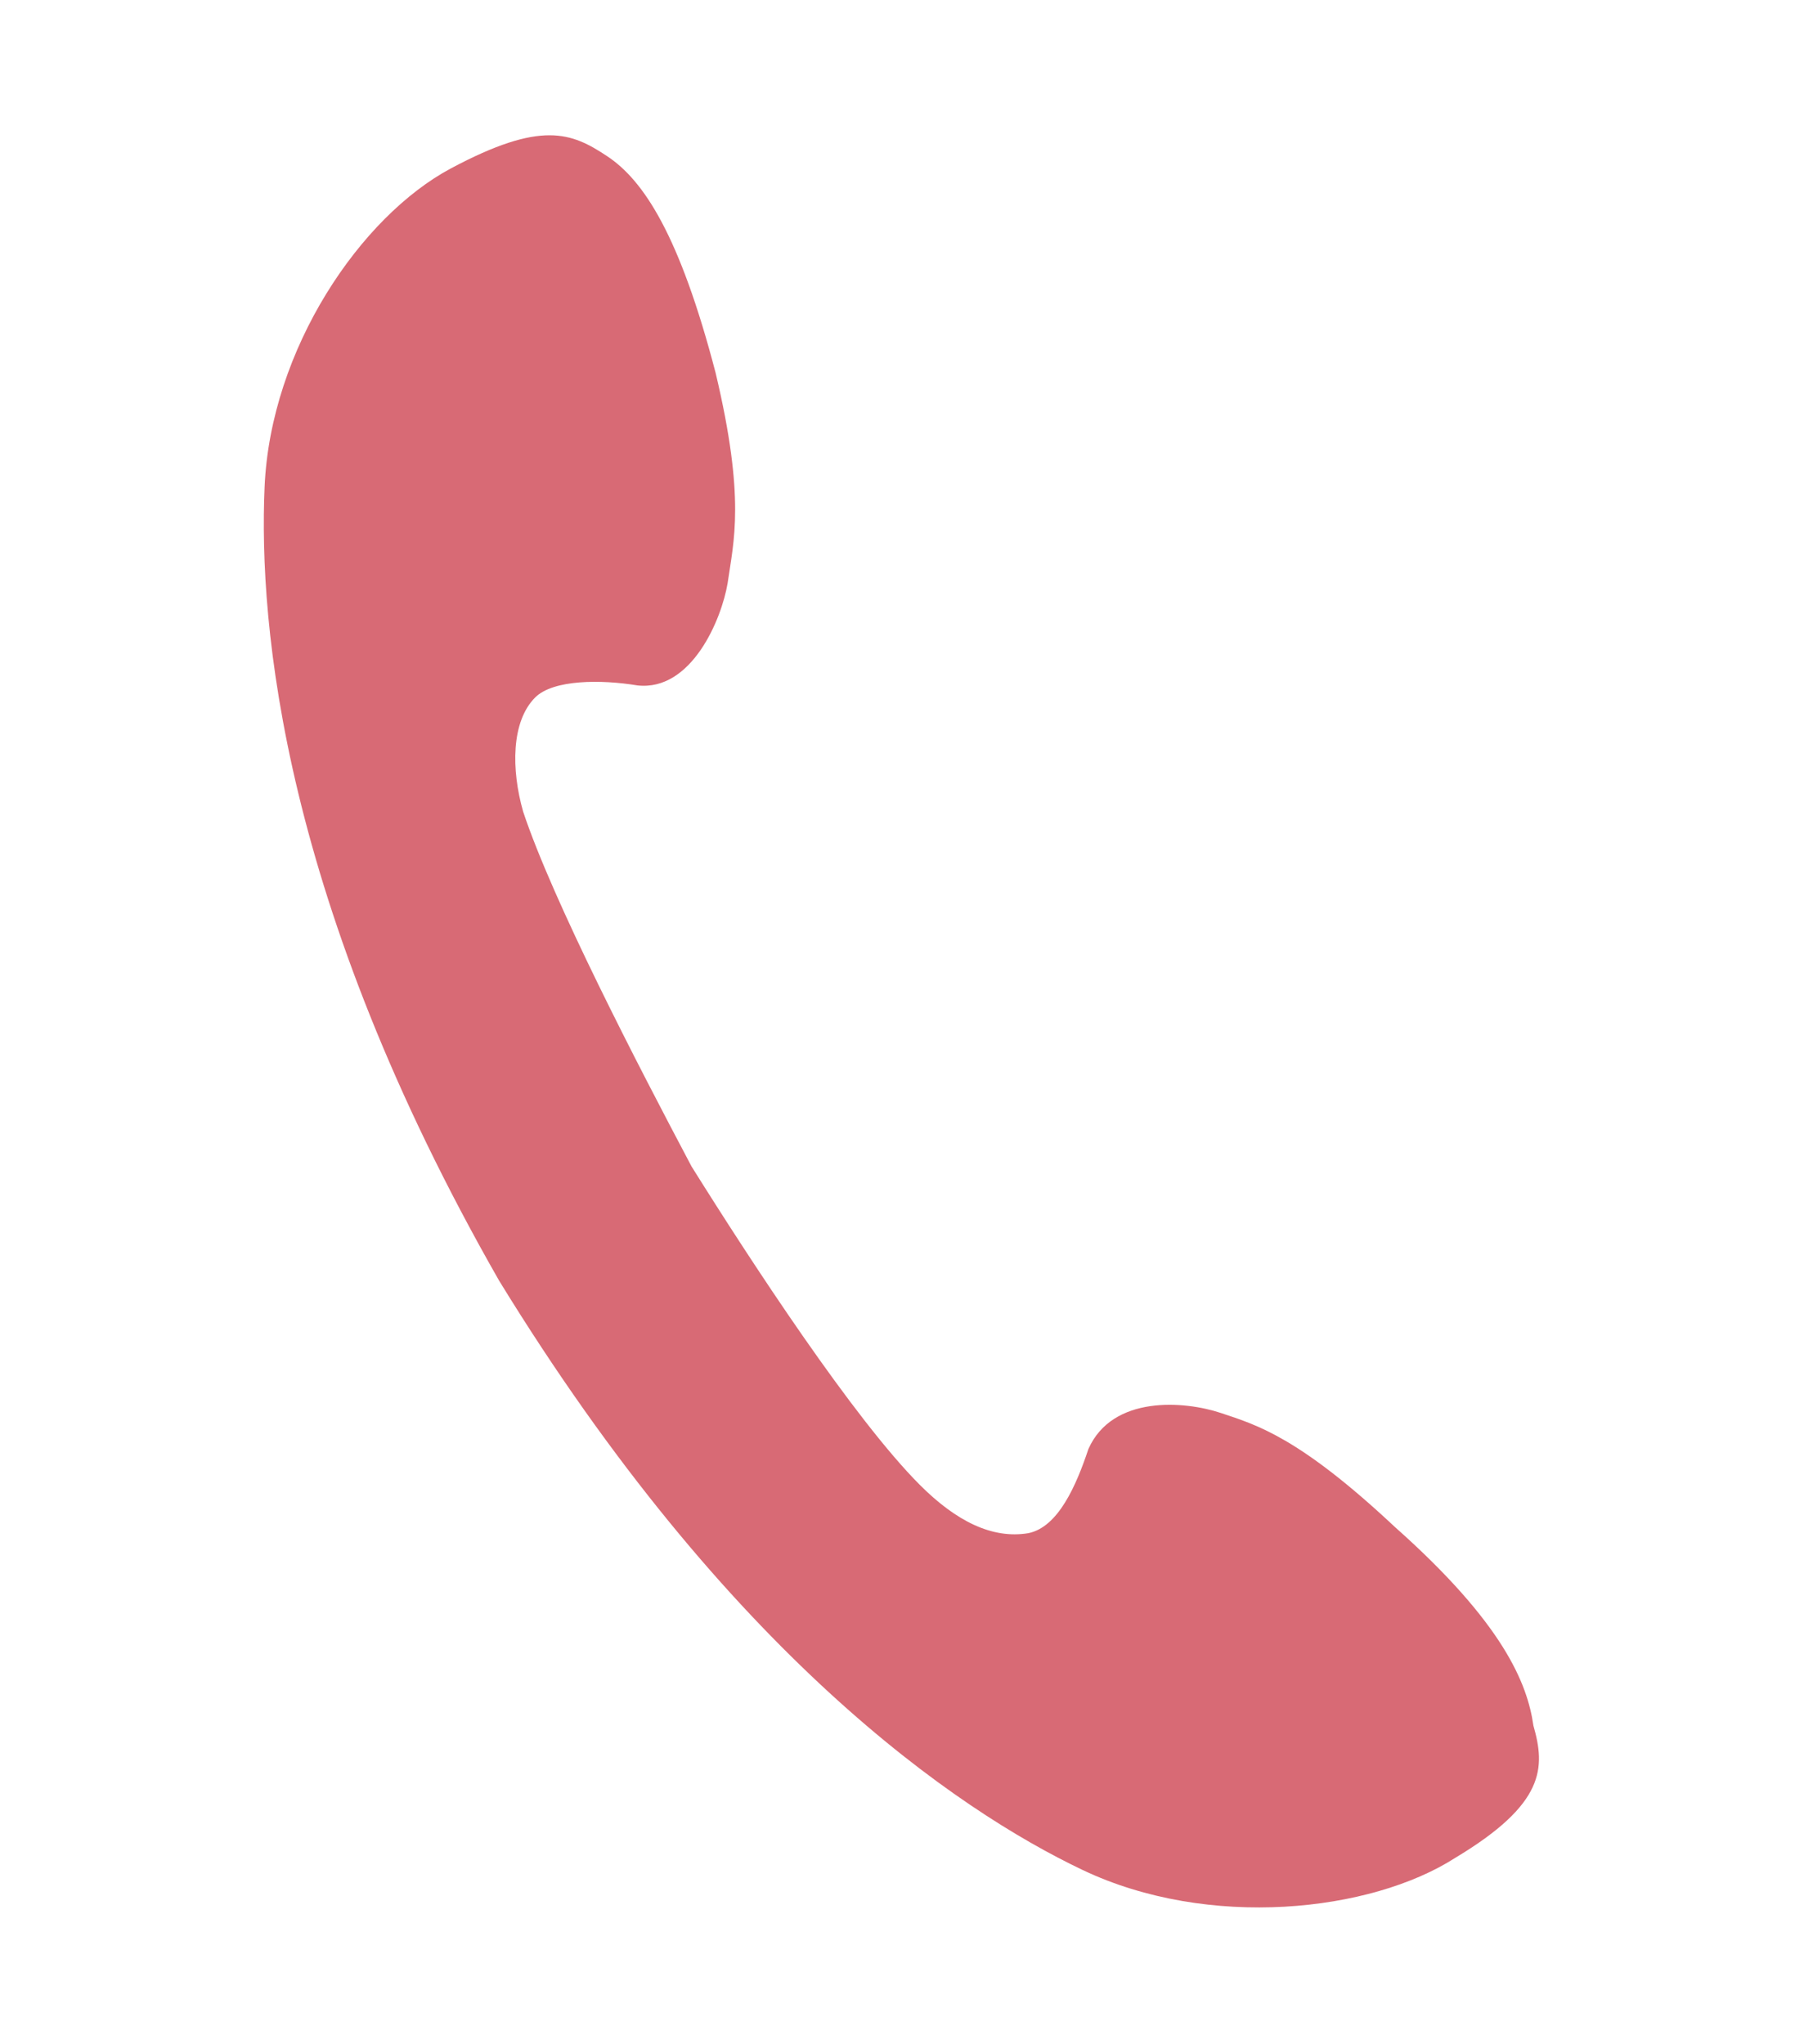 <?xml version="1.0" encoding="utf-8"?>
<!-- Generator: Adobe Illustrator 28.7.3, SVG Export Plug-In . SVG Version: 9.03 Build 54978)  -->
<svg version="1.1" id="レイヤー_1" xmlns="http://www.w3.org/2000/svg" xmlns:xlink="http://www.w3.org/1999/xlink" x="0px"
	 y="0px" viewBox="0 0 30 34" style="enable-background:new 0 0 30 34;" xml:space="preserve">
<style type="text/css">
	.st0{fill:#D86A75;}
</style>
<path class="st0" d="M24.2,30.9c-1.4,0.9-4.1,1.2-6.2,0.2c-2.1-1-5.9-3.6-9.7-9.8C4.7,15,4.3,10.4,4.4,8.1c0.1-2.3,1.6-4.5,3.1-5.3
	C9,2,9.5,2.2,10.1,2.6c0.6,0.4,1.2,1.3,1.8,3.6c0.5,2.1,0.3,2.8,0.2,3.5c-0.1,0.6-0.6,1.8-1.5,1.7c-0.6-0.1-1.4-0.1-1.7,0.2
	c-0.4,0.4-0.4,1.2-0.2,1.9c0.5,1.5,1.9,4.2,2.8,5.9c1,1.6,2.7,4.2,3.8,5.3c0.6,0.6,1.2,0.9,1.8,0.8c0.5-0.1,0.8-0.8,1-1.4
	c0.4-0.9,1.6-0.8,2.2-0.6c0.6,0.2,1.3,0.4,2.9,1.9c1.8,1.6,2.2,2.6,2.3,3.3C25.7,29.4,25.7,30,24.2,30.9z"/>
</svg>
